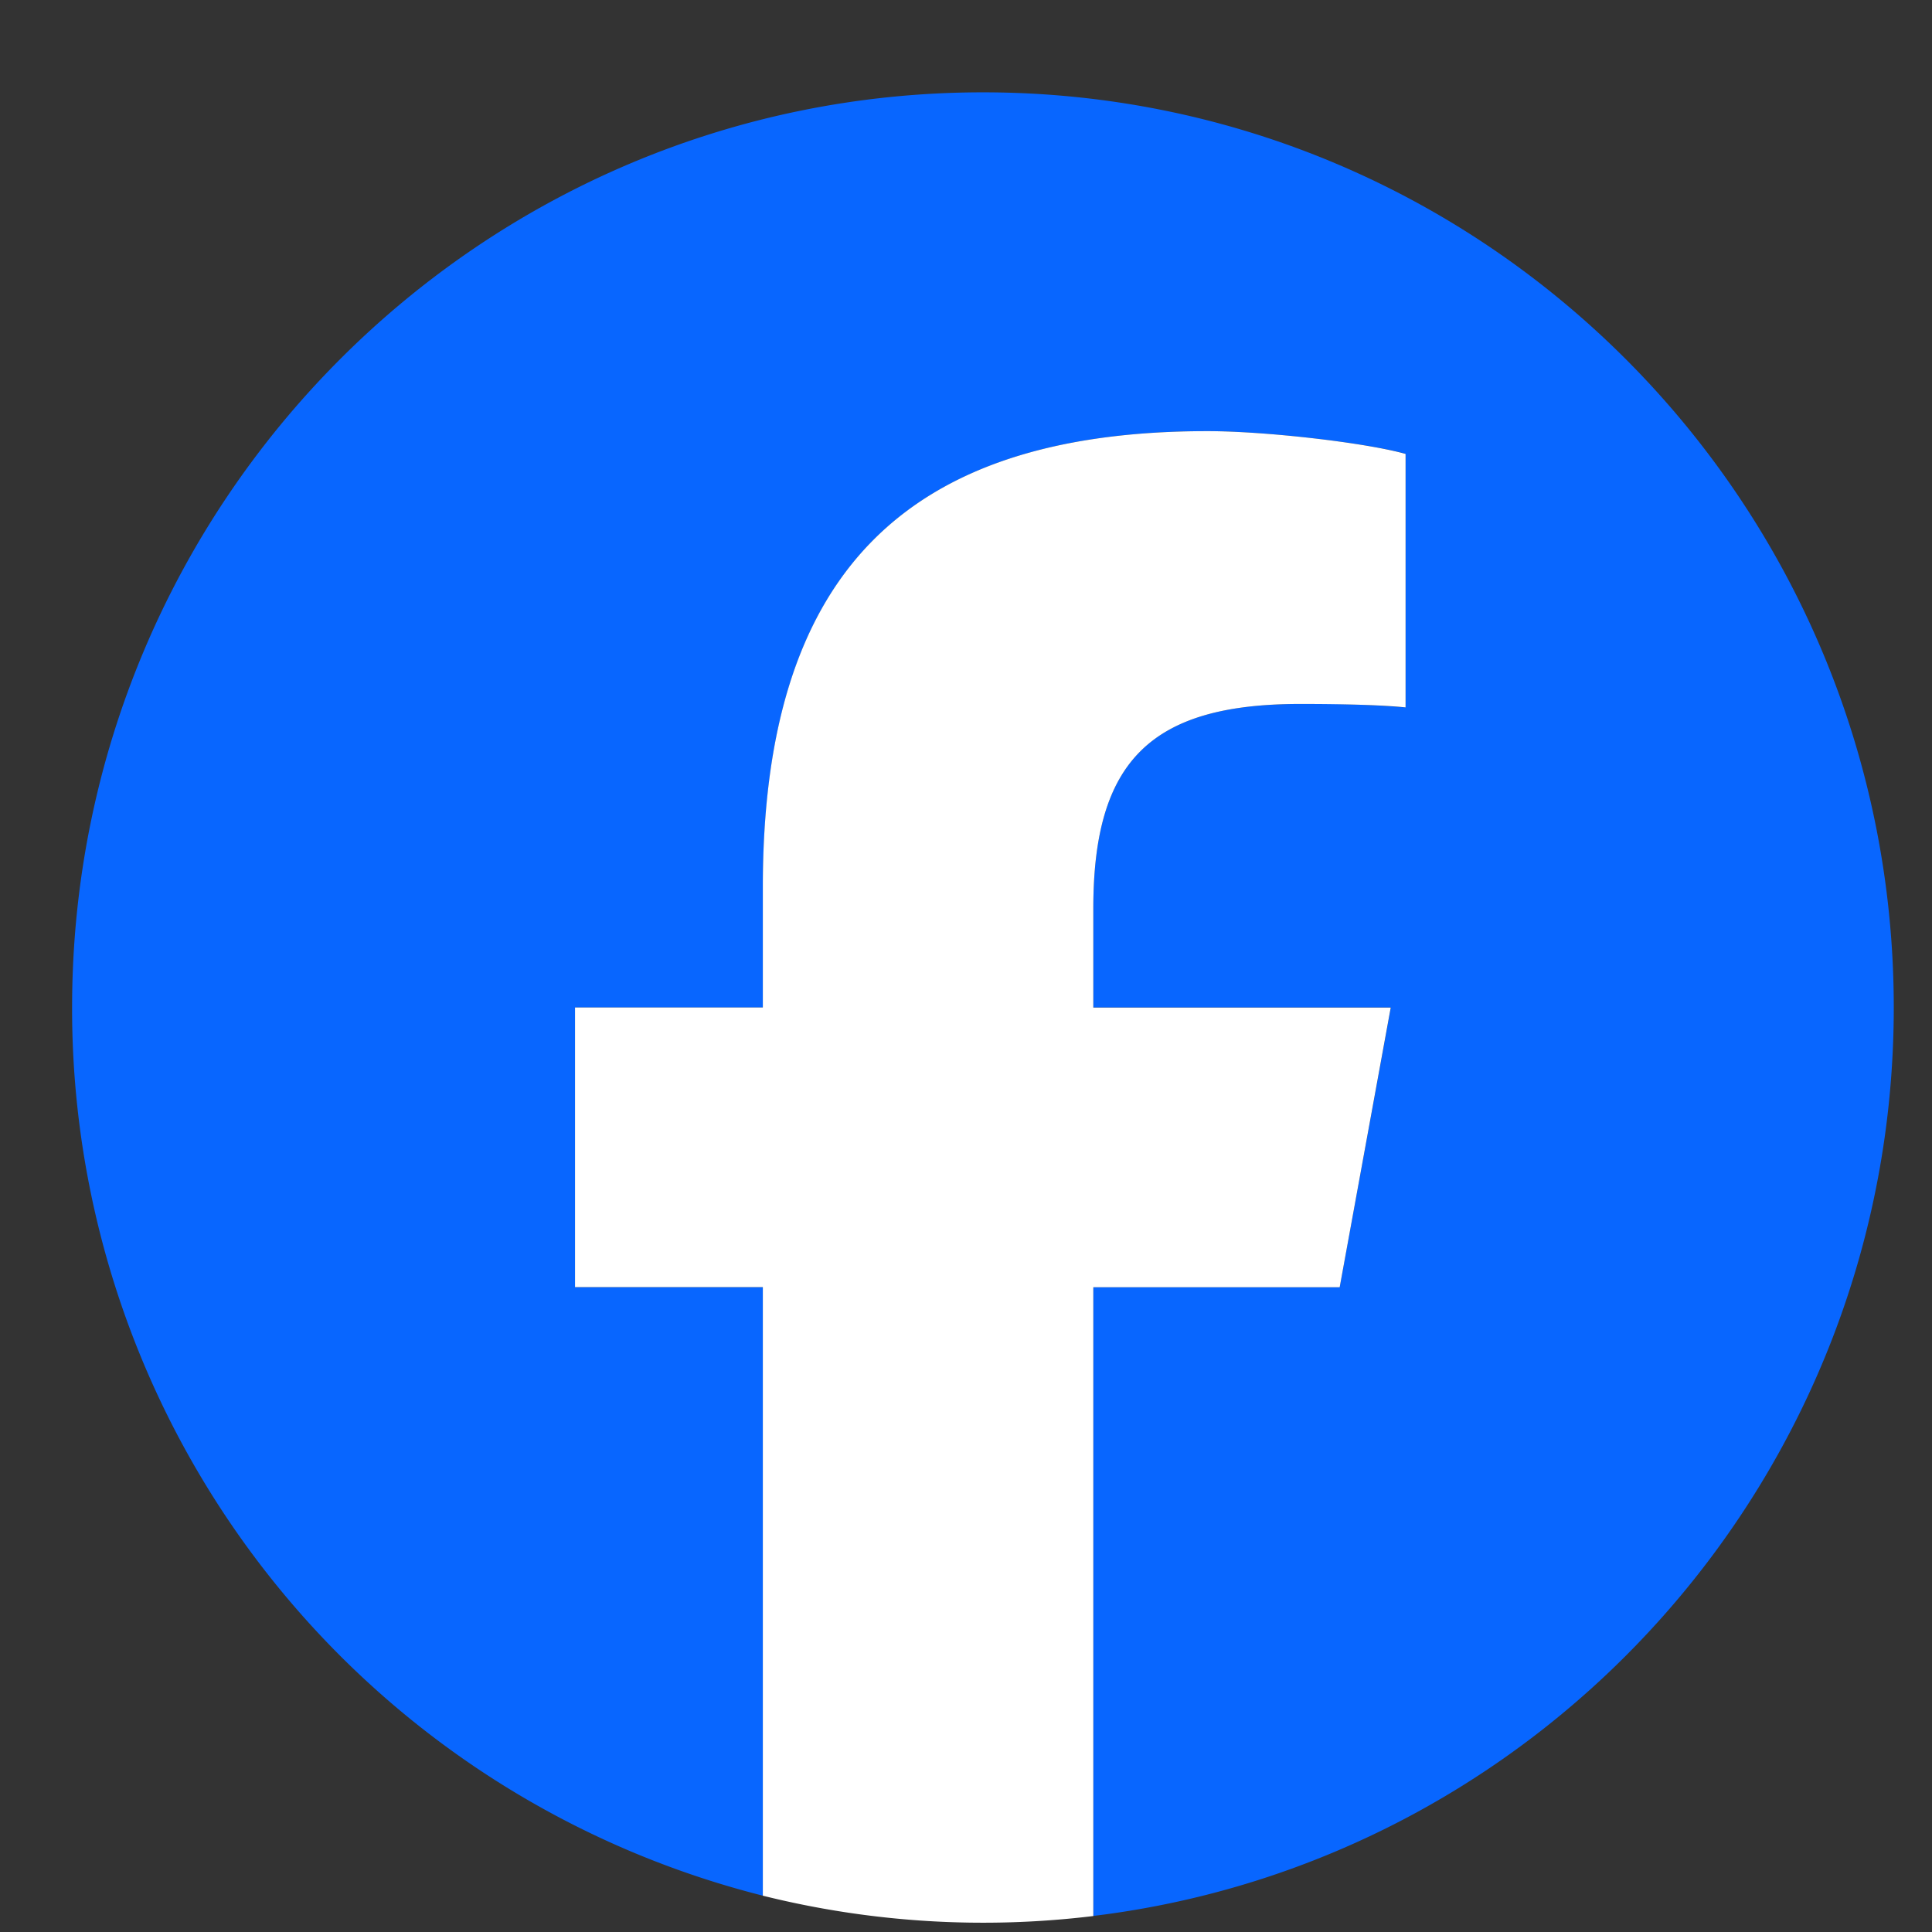 <svg width="19" height="19" fill="none" xmlns="http://www.w3.org/2000/svg"><rect width="100%" height="100%" fill="#333333" stroke="none"/><path d="M18.624 9.908c0-4.97-4.01-9-8.957-9-4.947 0-8.958 4.03-8.958 9a8.995 8.995 0 006.794 8.735v-5.985H5.656v-2.75h1.847V8.723c0-3.063 1.38-4.483 4.373-4.483.567 0 1.546.112 1.947.223v2.494a11.438 11.438 0 00-1.035-.034c-1.469 0-2.036.559-2.036 2.012v.973h2.926l-.503 2.75h-2.423v6.184c4.435-.538 7.872-4.333 7.872-8.934z" fill="#0866FF"/><path d="M13.175 12.659l.502-2.75h-2.925v-.973c0-1.454.567-2.013 2.036-2.013.456 0 .823.012 1.035.034V4.464c-.4-.112-1.38-.224-1.947-.224-2.994 0-4.374 1.42-4.374 4.483v1.185H5.655v2.75h1.847v5.985a8.967 8.967 0 003.25.2v-6.184h2.423z" fill="#fff"/></svg>
